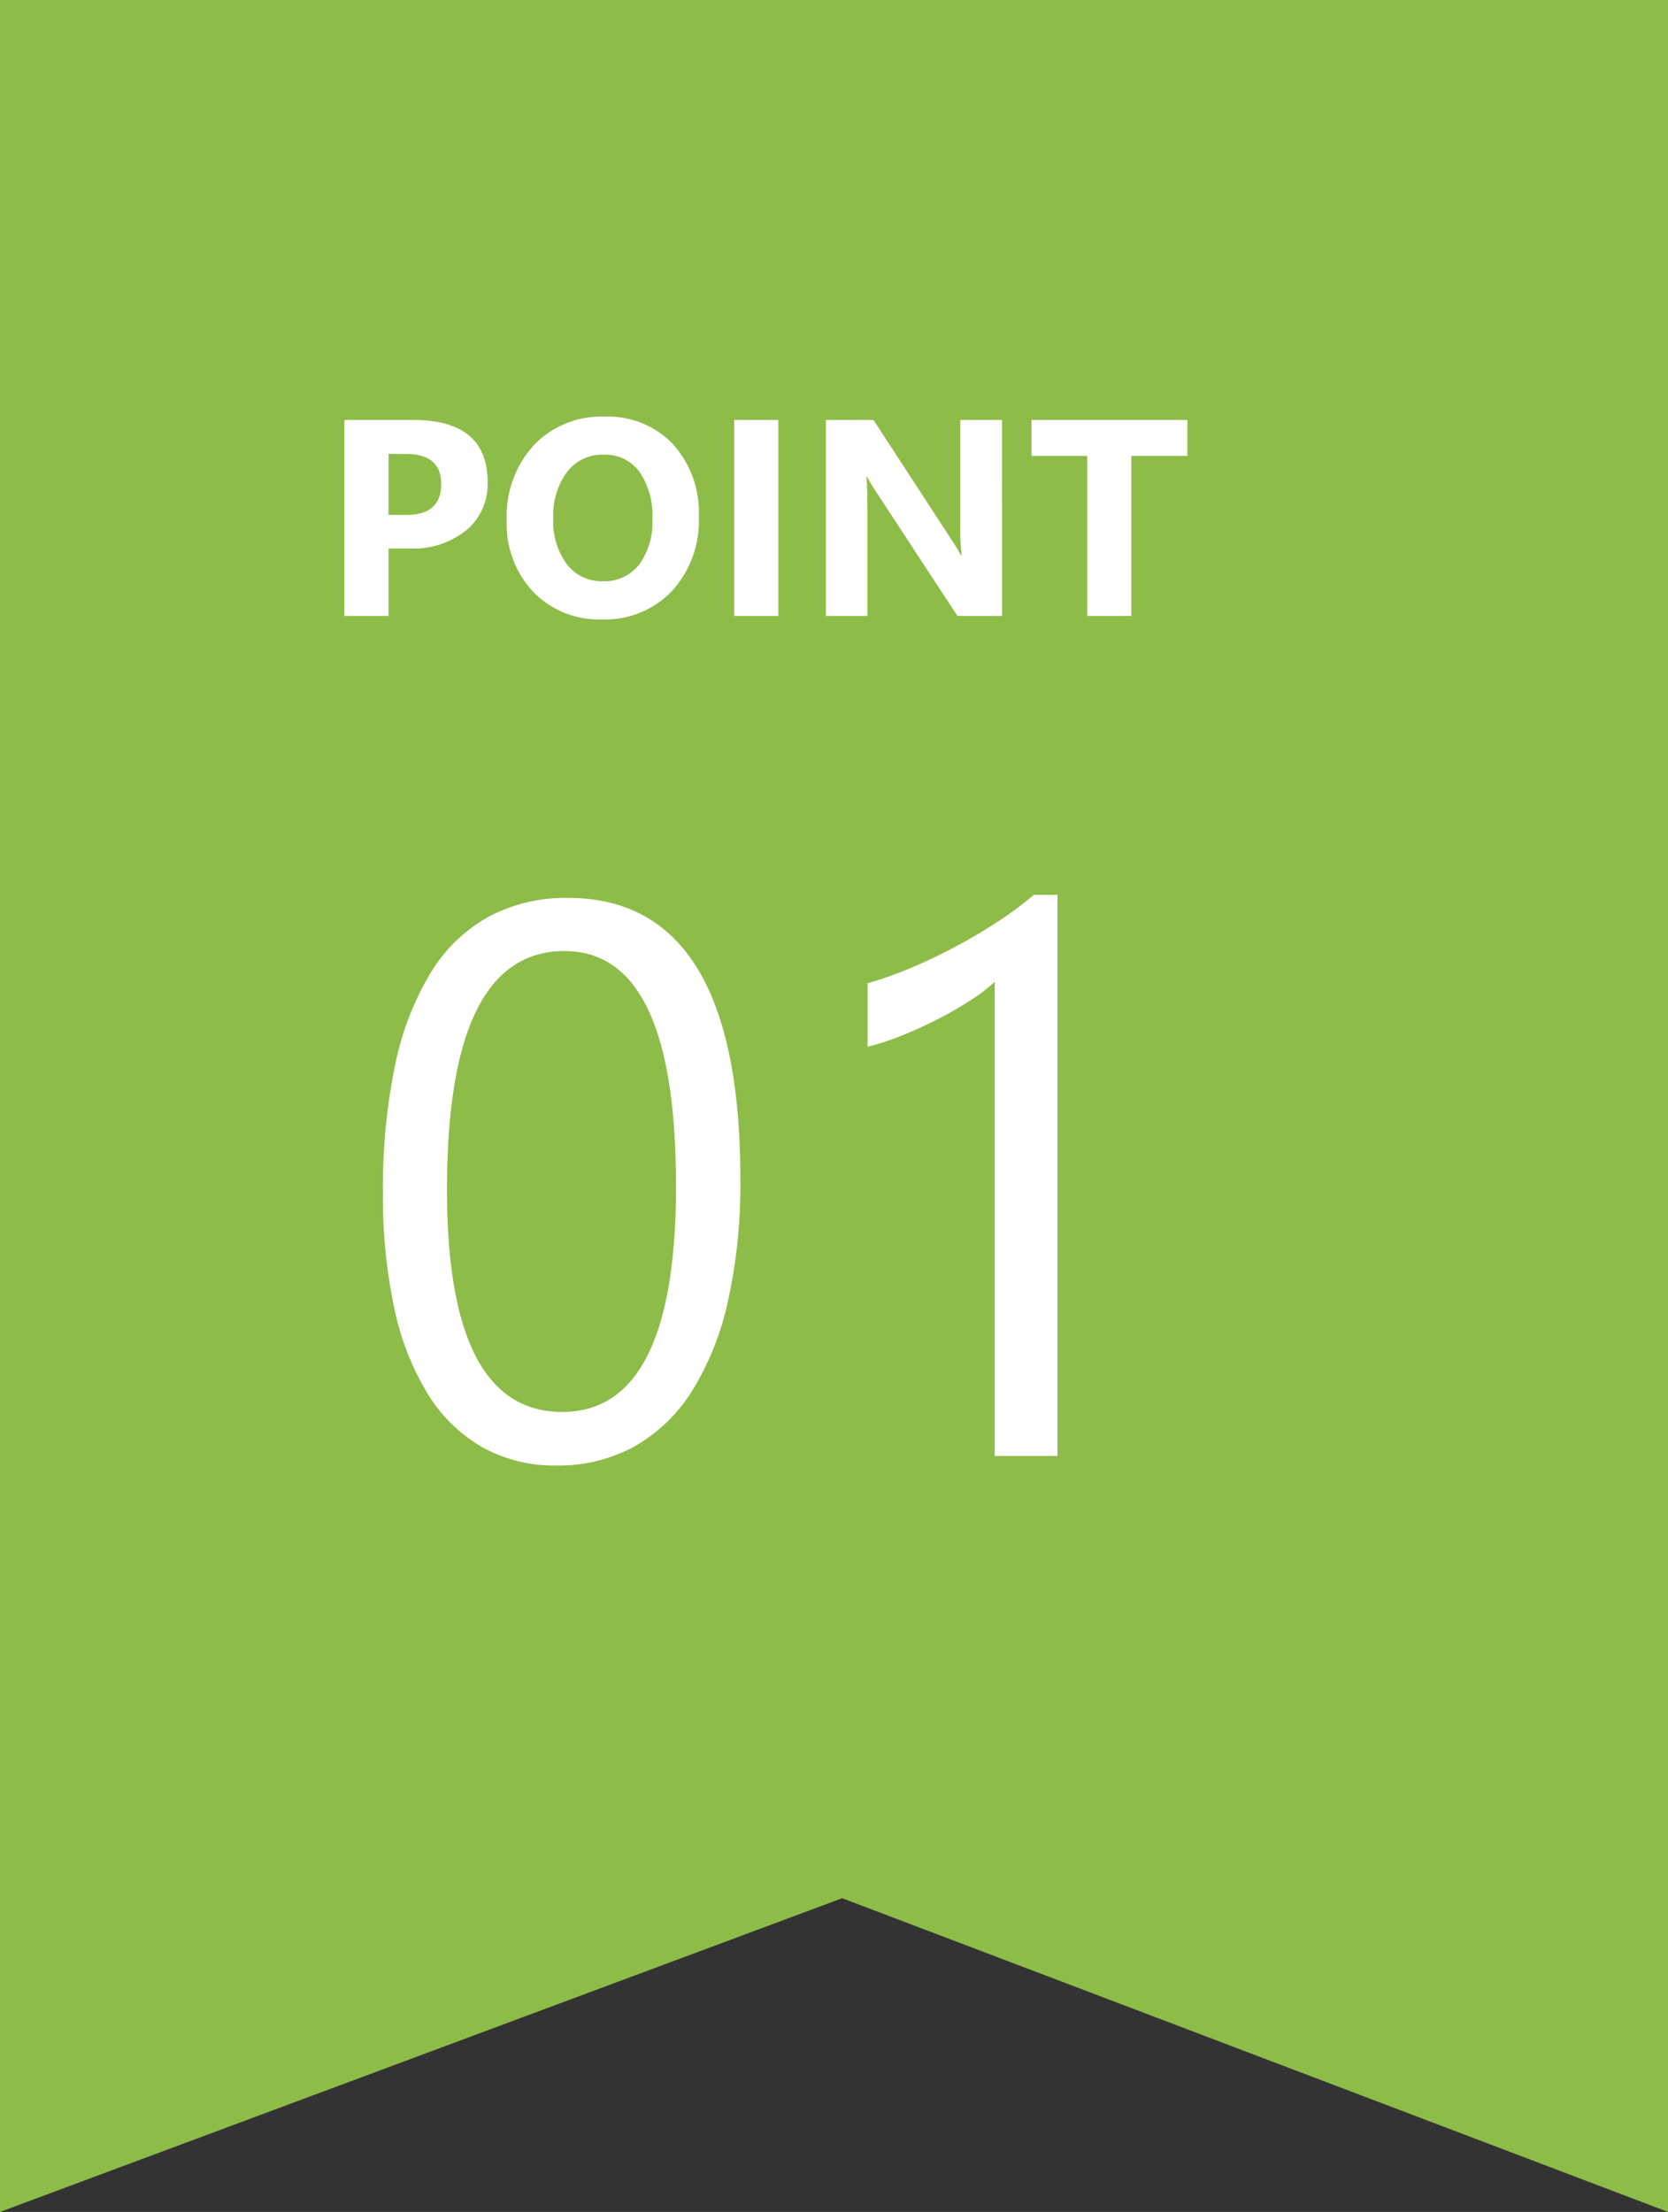 <svg xmlns="http://www.w3.org/2000/svg" width="59.579" height="79" viewBox="0 0 59.579 79"><rect x="0" y="0" width="59.579" height="79" fill="#333333" stroke="none"/><g data-name="Group 3783"><path data-name="Path 5142" d="M0 0v79l30.082-11.205L59.582 79V0z" fill="#8ebc49"/><path data-name="Path 6362" d="M13.878 19.588V22H12.3v-7h2.471q2.647 0 2.647 2.229a2.141 2.141 0 01-.759 1.707 3.008 3.008 0 01-2.029.652zm0-3.379v2.183h.622q1.26 0 1.26-1.1 0-1.079-1.26-1.079zm7.622 5.913a3.259 3.259 0 01-2.449-.979 3.515 3.515 0 01-.951-2.551 3.766 3.766 0 01.962-2.686 3.33 3.33 0 012.549-1.025 3.178 3.178 0 012.424.981 3.618 3.618 0 01.925 2.588 3.706 3.706 0 01-.96 2.661 3.293 3.293 0 01-2.5 1.011zm.068-5.884a1.588 1.588 0 00-1.318.623 2.6 2.6 0 00-.488 1.648 2.548 2.548 0 00.488 1.646 1.565 1.565 0 001.279.605 1.58 1.58 0 001.294-.588 2.52 2.52 0 00.477-1.634 2.731 2.731 0 00-.464-1.694 1.512 1.512 0 00-1.265-.606zM27.8 22h-1.574v-7H27.8zm7.991 0H34.2l-2.883-4.4a6.362 6.362 0 01-.352-.581h-.02q.039.371.039 1.133V22H29.5v-7h1.7l2.778 4.263q.19.288.352.571h.02a7.487 7.487 0 01-.05-.964V15h1.489zm6.619-5.718h-2V22h-1.576v-5.718h-1.988V15h5.566z" fill="#fff"/><path data-name="Path 6363" d="M26.445 42.115A19.26 19.26 0 0126 46.477a10.162 10.162 0 01-1.285 3.206 5.784 5.784 0 01-2.064 1.982 5.652 5.652 0 01-2.782.677 5.278 5.278 0 01-2.632-.65 5.516 5.516 0 01-1.948-1.892 9.6 9.6 0 01-1.2-3.056 18.894 18.894 0 01-.41-4.149 21.388 21.388 0 01.431-4.539 10.382 10.382 0 011.265-3.3 5.629 5.629 0 012.071-2.01 5.816 5.816 0 012.837-.677q6.162-.003 6.162 10.046zm-2.3.219q0-8.367-3.979-8.367-4.2 0-4.2 8.518 0 7.943 4.115 7.943 4.067 0 4.067-8.094zM37.772 52H35.53V35.061a5.19 5.19 0 01-.759.595 12.369 12.369 0 01-1.121.663q-.622.328-1.312.615a9.538 9.538 0 01-1.347.451v-2.27a13.035 13.035 0 001.565-.554q.827-.349 1.627-.779t1.511-.9a11.994 11.994 0 001.23-.923h.848z" fill="#fff"/></g></svg>